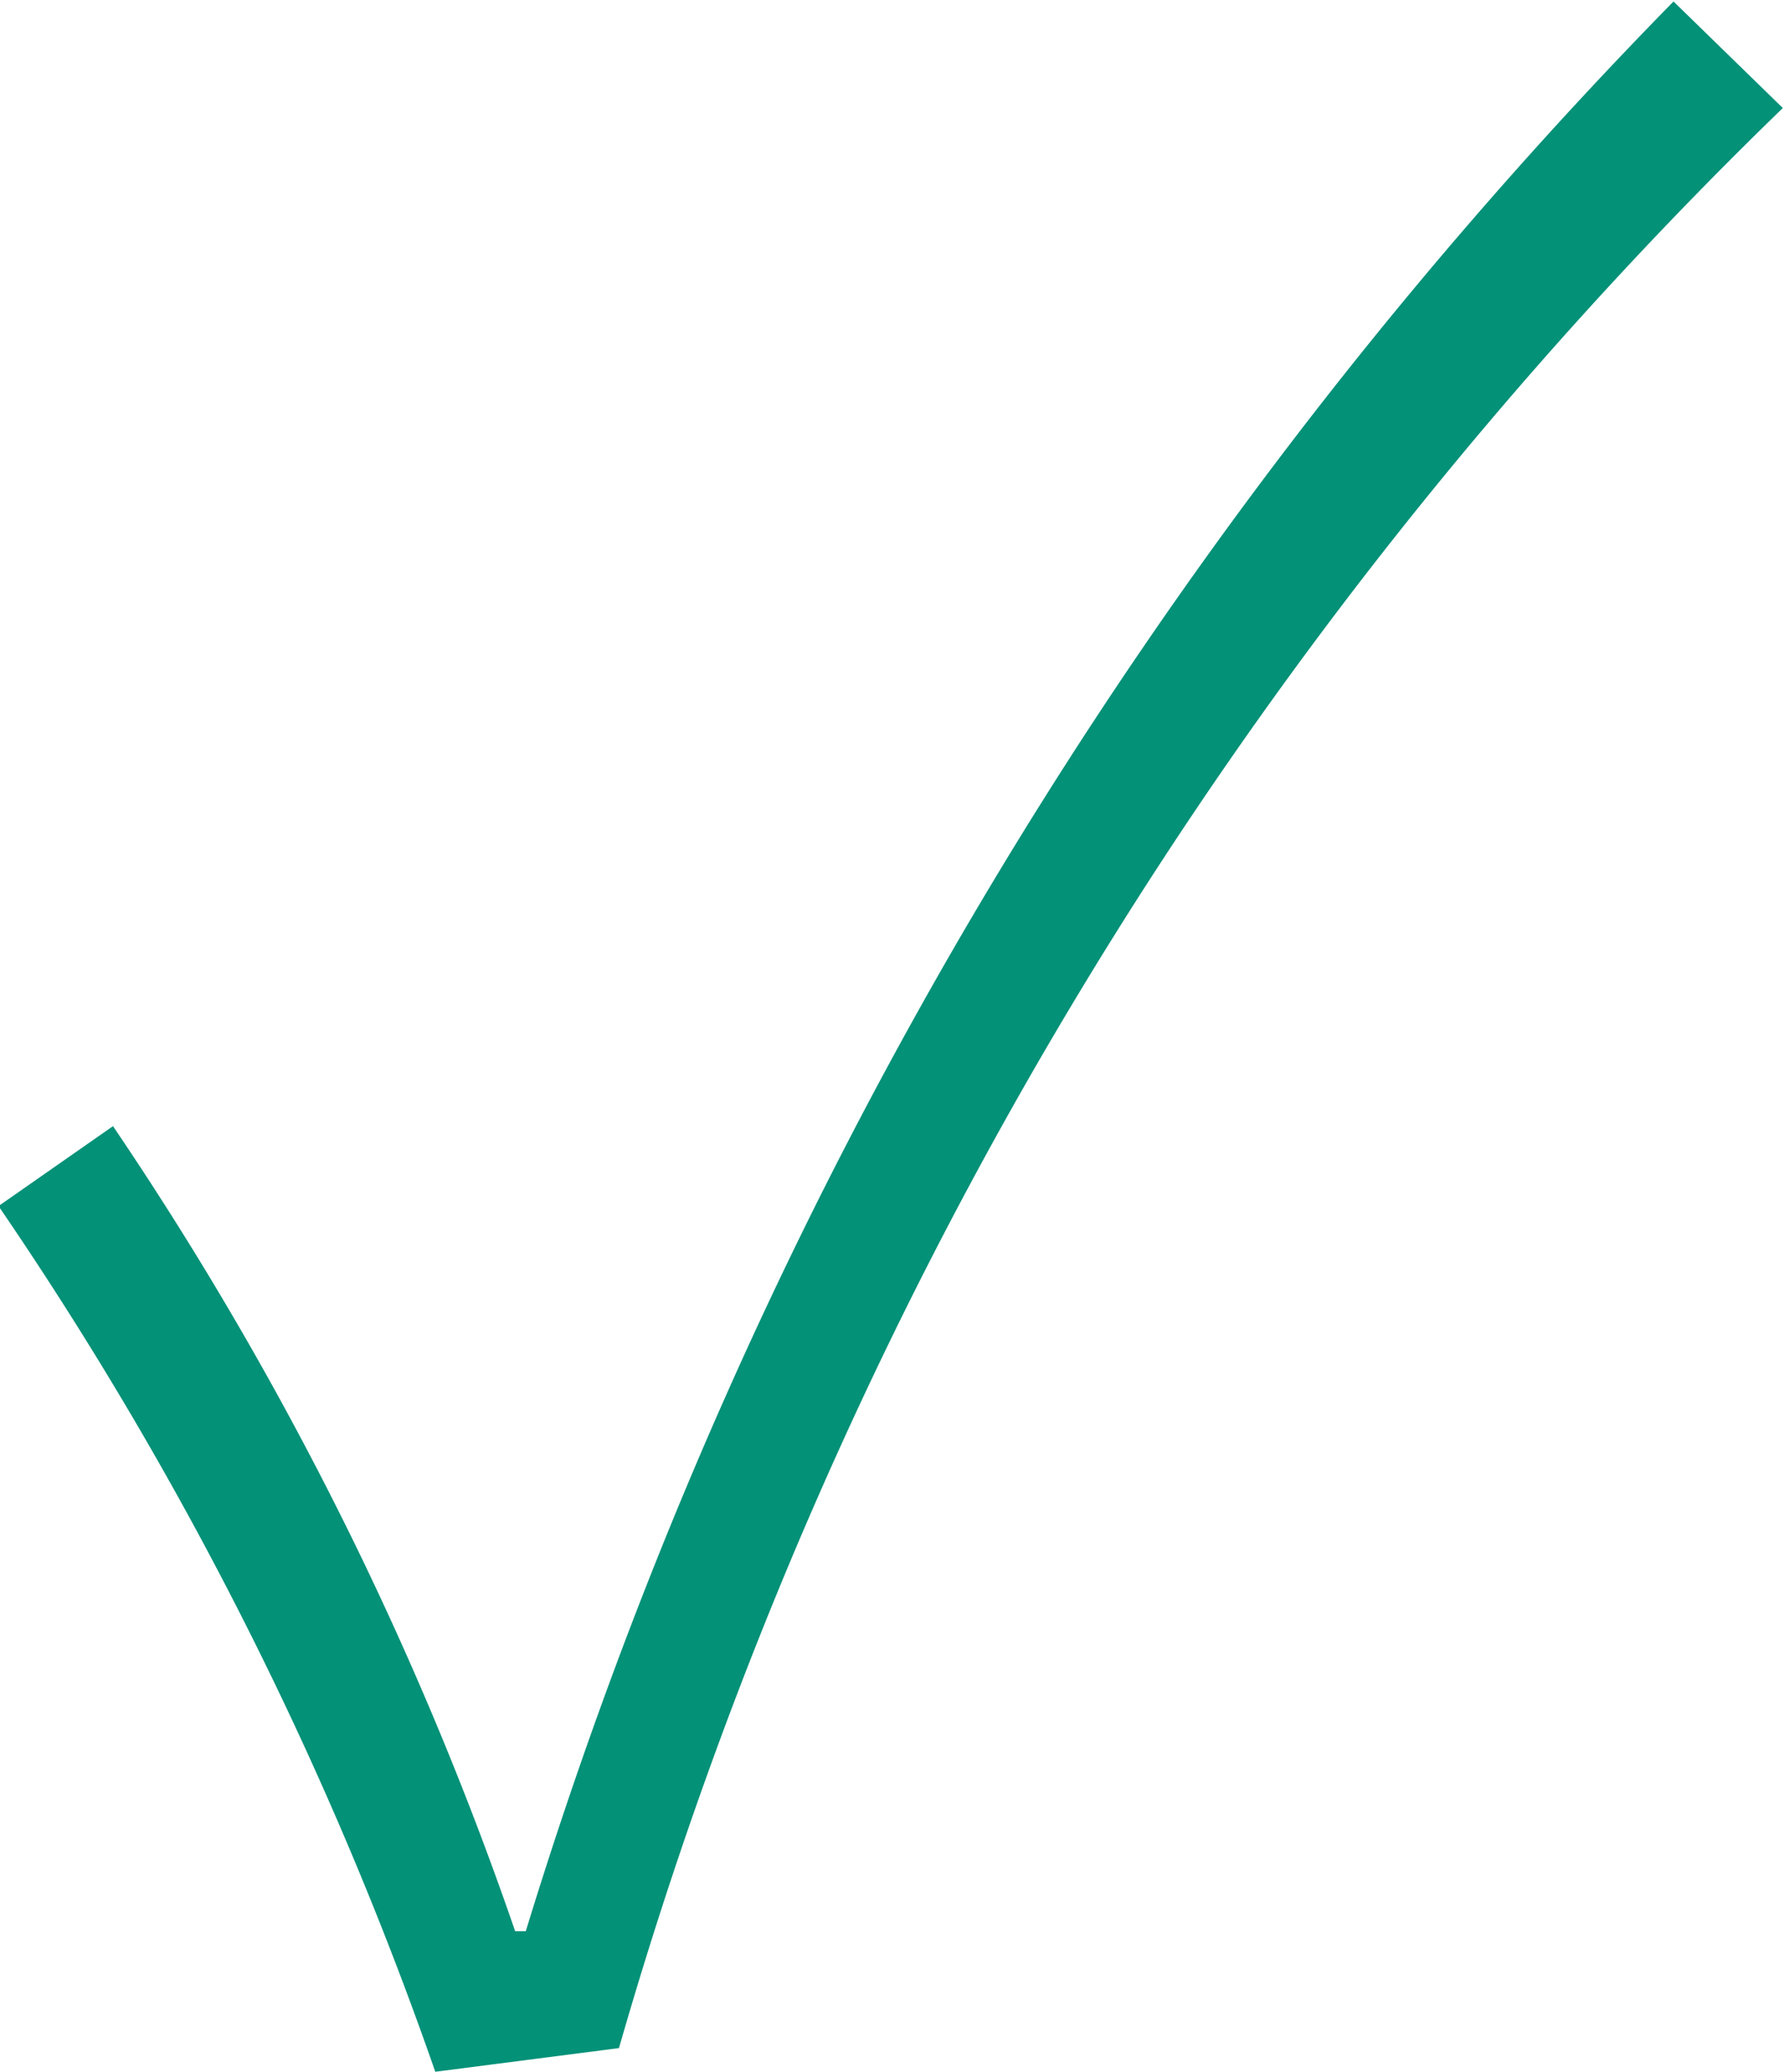 <svg xmlns="http://www.w3.org/2000/svg" width="12.062" height="14" viewBox="0 0 12.062 14">
  <defs>
    <style>
      .cls-1 {
        fill: #039178;
        fill-rule: evenodd;
      }
    </style>
  </defs>
  <path id="icn_check01.svg" class="cls-1" d="M512.881,2434.56l1.242-.16a29.643,29.643,0,0,1,7.869-13.11l-0.739-.72a31.992,31.992,0,0,0-7.76,13.04h-0.072a23.073,23.073,0,0,0-2.719-5.44l-0.774.54A24.8,24.8,0,0,1,512.881,2434.56Z" transform="translate(-509.938 -2420.56)"/>
</svg>
